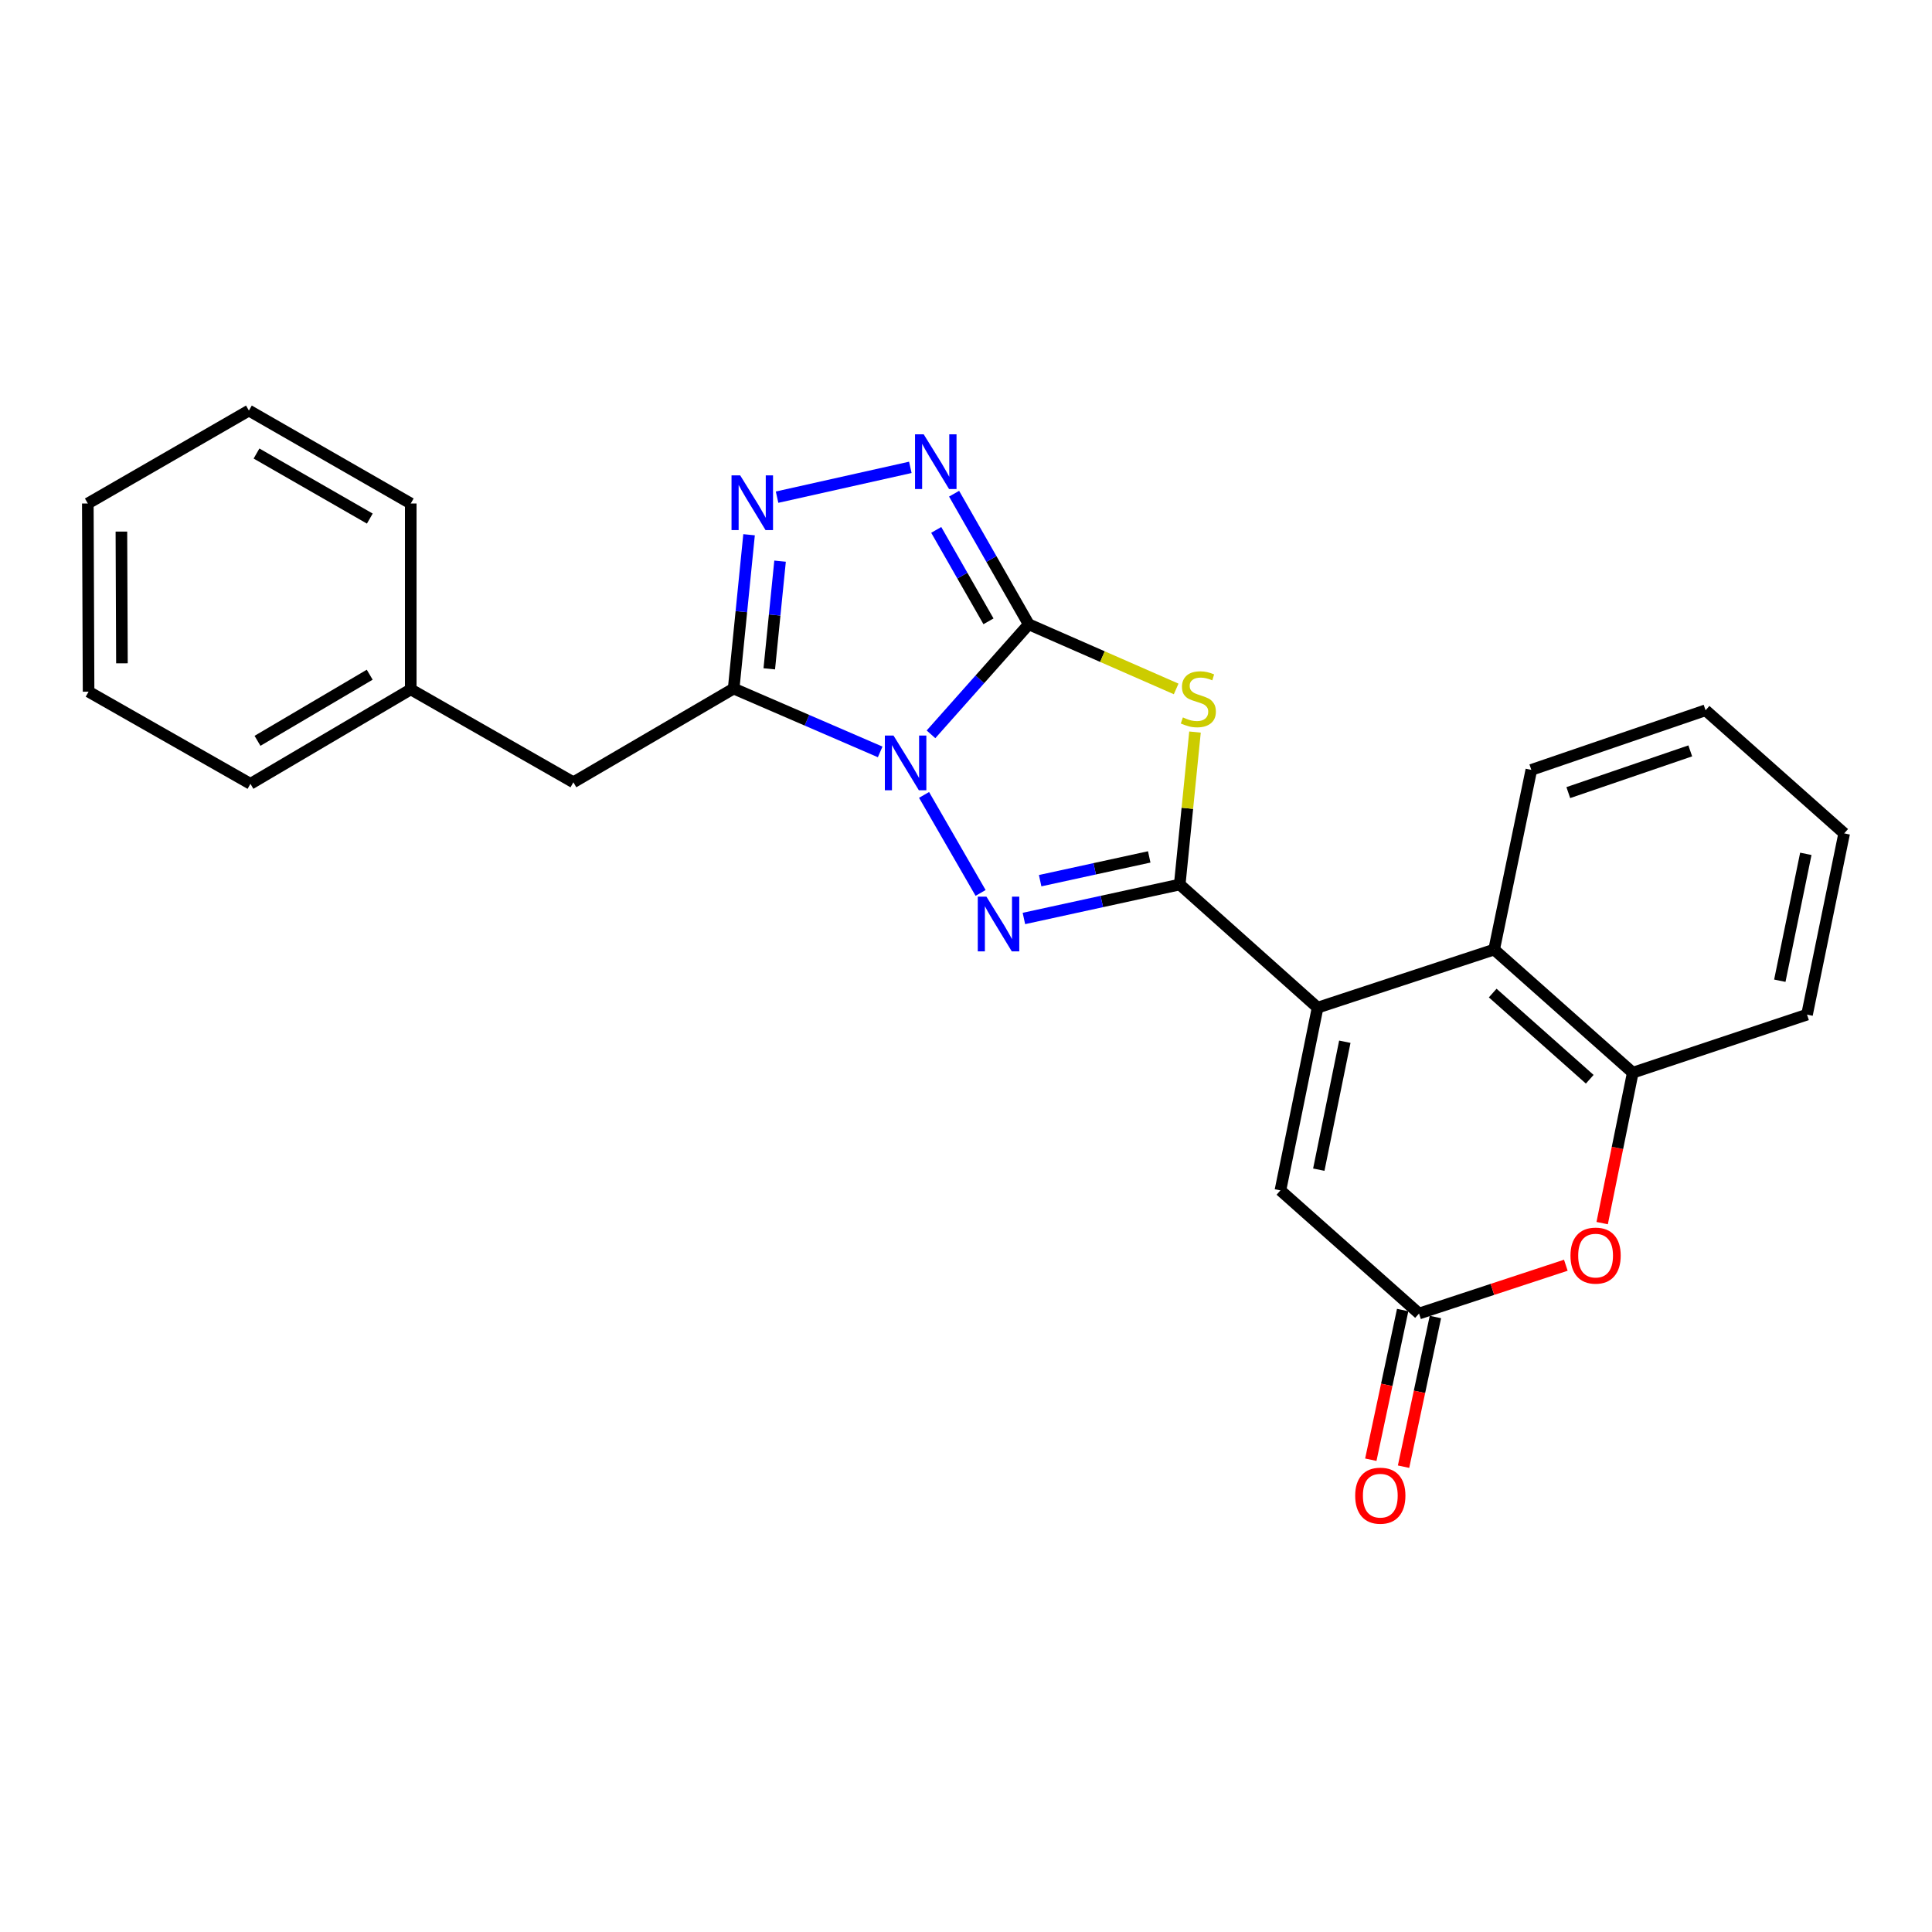 <?xml version='1.0' encoding='iso-8859-1'?>
<svg version='1.1' baseProfile='full'
              xmlns='http://www.w3.org/2000/svg'
                      xmlns:rdkit='http://www.rdkit.org/xml'
                      xmlns:xlink='http://www.w3.org/1999/xlink'
                  xml:space='preserve'
width='1000px' height='1000px' viewBox='0 0 1000 1000'>
<!-- END OF HEADER -->
<rect style='opacity:1.0;fill:#FFFFFF;stroke:none' width='1000' height='1000' x='0' y='0'> </rect>
<path class='bond-0' d='M 481.879,380.091 L 507.176,351.615' style='fill:none;fill-rule:evenodd;stroke:#0000FF;stroke-width:6px;stroke-linecap:butt;stroke-linejoin:miter;stroke-opacity:1' />
<path class='bond-0' d='M 507.176,351.615 L 532.473,323.14' style='fill:none;fill-rule:evenodd;stroke:#000000;stroke-width:6px;stroke-linecap:butt;stroke-linejoin:miter;stroke-opacity:1' />
<path class='bond-2' d='M 478.294,411.447 L 507.554,462.179' style='fill:none;fill-rule:evenodd;stroke:#0000FF;stroke-width:6px;stroke-linecap:butt;stroke-linejoin:miter;stroke-opacity:1' />
<path class='bond-4' d='M 455.576,389.189 L 417.659,372.795' style='fill:none;fill-rule:evenodd;stroke:#0000FF;stroke-width:6px;stroke-linecap:butt;stroke-linejoin:miter;stroke-opacity:1' />
<path class='bond-4' d='M 417.659,372.795 L 379.742,356.402' style='fill:none;fill-rule:evenodd;stroke:#000000;stroke-width:6px;stroke-linecap:butt;stroke-linejoin:miter;stroke-opacity:1' />
<path class='bond-3' d='M 532.473,323.14 L 570.627,339.864' style='fill:none;fill-rule:evenodd;stroke:#000000;stroke-width:6px;stroke-linecap:butt;stroke-linejoin:miter;stroke-opacity:1' />
<path class='bond-3' d='M 570.627,339.864 L 608.782,356.588' style='fill:none;fill-rule:evenodd;stroke:#CCCC00;stroke-width:6px;stroke-linecap:butt;stroke-linejoin:miter;stroke-opacity:1' />
<path class='bond-6' d='M 532.473,323.14 L 513.156,289.339' style='fill:none;fill-rule:evenodd;stroke:#000000;stroke-width:6px;stroke-linecap:butt;stroke-linejoin:miter;stroke-opacity:1' />
<path class='bond-6' d='M 513.156,289.339 L 493.838,255.538' style='fill:none;fill-rule:evenodd;stroke:#0000FF;stroke-width:6px;stroke-linecap:butt;stroke-linejoin:miter;stroke-opacity:1' />
<path class='bond-6' d='M 511.637,321.595 L 498.115,297.935' style='fill:none;fill-rule:evenodd;stroke:#000000;stroke-width:6px;stroke-linecap:butt;stroke-linejoin:miter;stroke-opacity:1' />
<path class='bond-6' d='M 498.115,297.935 L 484.592,274.274' style='fill:none;fill-rule:evenodd;stroke:#0000FF;stroke-width:6px;stroke-linecap:butt;stroke-linejoin:miter;stroke-opacity:1' />
<path class='bond-1' d='M 610.624,457.825 L 570.298,466.614' style='fill:none;fill-rule:evenodd;stroke:#000000;stroke-width:6px;stroke-linecap:butt;stroke-linejoin:miter;stroke-opacity:1' />
<path class='bond-1' d='M 570.298,466.614 L 529.973,475.403' style='fill:none;fill-rule:evenodd;stroke:#0000FF;stroke-width:6px;stroke-linecap:butt;stroke-linejoin:miter;stroke-opacity:1' />
<path class='bond-1' d='M 594.837,443.535 L 566.609,449.687' style='fill:none;fill-rule:evenodd;stroke:#000000;stroke-width:6px;stroke-linecap:butt;stroke-linejoin:miter;stroke-opacity:1' />
<path class='bond-1' d='M 566.609,449.687 L 538.381,455.84' style='fill:none;fill-rule:evenodd;stroke:#0000FF;stroke-width:6px;stroke-linecap:butt;stroke-linejoin:miter;stroke-opacity:1' />
<path class='bond-5' d='M 610.624,457.825 L 681.989,521.558' style='fill:none;fill-rule:evenodd;stroke:#000000;stroke-width:6px;stroke-linecap:butt;stroke-linejoin:miter;stroke-opacity:1' />
<path class='bond-26' d='M 610.624,457.825 L 614.575,418.37' style='fill:none;fill-rule:evenodd;stroke:#000000;stroke-width:6px;stroke-linecap:butt;stroke-linejoin:miter;stroke-opacity:1' />
<path class='bond-26' d='M 614.575,418.37 L 618.526,378.915' style='fill:none;fill-rule:evenodd;stroke:#CCCC00;stroke-width:6px;stroke-linecap:butt;stroke-linejoin:miter;stroke-opacity:1' />
<path class='bond-7' d='M 379.742,356.402 L 383.729,316.592' style='fill:none;fill-rule:evenodd;stroke:#000000;stroke-width:6px;stroke-linecap:butt;stroke-linejoin:miter;stroke-opacity:1' />
<path class='bond-7' d='M 383.729,316.592 L 387.716,276.782' style='fill:none;fill-rule:evenodd;stroke:#0000FF;stroke-width:6px;stroke-linecap:butt;stroke-linejoin:miter;stroke-opacity:1' />
<path class='bond-7' d='M 398.176,346.185 L 400.967,318.318' style='fill:none;fill-rule:evenodd;stroke:#000000;stroke-width:6px;stroke-linecap:butt;stroke-linejoin:miter;stroke-opacity:1' />
<path class='bond-7' d='M 400.967,318.318 L 403.758,290.451' style='fill:none;fill-rule:evenodd;stroke:#0000FF;stroke-width:6px;stroke-linecap:butt;stroke-linejoin:miter;stroke-opacity:1' />
<path class='bond-13' d='M 379.742,356.402 L 296.779,404.909' style='fill:none;fill-rule:evenodd;stroke:#000000;stroke-width:6px;stroke-linecap:butt;stroke-linejoin:miter;stroke-opacity:1' />
<path class='bond-8' d='M 681.989,521.558 L 773.364,491.491' style='fill:none;fill-rule:evenodd;stroke:#000000;stroke-width:6px;stroke-linecap:butt;stroke-linejoin:miter;stroke-opacity:1' />
<path class='bond-10' d='M 681.989,521.558 L 662.741,616.148' style='fill:none;fill-rule:evenodd;stroke:#000000;stroke-width:6px;stroke-linecap:butt;stroke-linejoin:miter;stroke-opacity:1' />
<path class='bond-10' d='M 696.078,539.201 L 682.604,605.414' style='fill:none;fill-rule:evenodd;stroke:#000000;stroke-width:6px;stroke-linecap:butt;stroke-linejoin:miter;stroke-opacity:1' />
<path class='bond-25' d='M 471.187,241.901 L 402.212,257.333' style='fill:none;fill-rule:evenodd;stroke:#0000FF;stroke-width:6px;stroke-linecap:butt;stroke-linejoin:miter;stroke-opacity:1' />
<path class='bond-12' d='M 773.364,491.491 L 845.115,555.225' style='fill:none;fill-rule:evenodd;stroke:#000000;stroke-width:6px;stroke-linecap:butt;stroke-linejoin:miter;stroke-opacity:1' />
<path class='bond-12' d='M 772.622,514.003 L 822.847,558.617' style='fill:none;fill-rule:evenodd;stroke:#000000;stroke-width:6px;stroke-linecap:butt;stroke-linejoin:miter;stroke-opacity:1' />
<path class='bond-16' d='M 773.364,491.491 L 792.613,398.49' style='fill:none;fill-rule:evenodd;stroke:#000000;stroke-width:6px;stroke-linecap:butt;stroke-linejoin:miter;stroke-opacity:1' />
<path class='bond-9' d='M 734.491,679.881 L 662.741,616.148' style='fill:none;fill-rule:evenodd;stroke:#000000;stroke-width:6px;stroke-linecap:butt;stroke-linejoin:miter;stroke-opacity:1' />
<path class='bond-11' d='M 734.491,679.881 L 772.481,667.382' style='fill:none;fill-rule:evenodd;stroke:#000000;stroke-width:6px;stroke-linecap:butt;stroke-linejoin:miter;stroke-opacity:1' />
<path class='bond-11' d='M 772.481,667.382 L 810.471,654.883' style='fill:none;fill-rule:evenodd;stroke:#FF0000;stroke-width:6px;stroke-linecap:butt;stroke-linejoin:miter;stroke-opacity:1' />
<path class='bond-14' d='M 726.019,678.078 L 717.775,716.811' style='fill:none;fill-rule:evenodd;stroke:#000000;stroke-width:6px;stroke-linecap:butt;stroke-linejoin:miter;stroke-opacity:1' />
<path class='bond-14' d='M 717.775,716.811 L 709.531,755.545' style='fill:none;fill-rule:evenodd;stroke:#FF0000;stroke-width:6px;stroke-linecap:butt;stroke-linejoin:miter;stroke-opacity:1' />
<path class='bond-14' d='M 742.963,681.684 L 734.72,720.418' style='fill:none;fill-rule:evenodd;stroke:#000000;stroke-width:6px;stroke-linecap:butt;stroke-linejoin:miter;stroke-opacity:1' />
<path class='bond-14' d='M 734.72,720.418 L 726.476,759.151' style='fill:none;fill-rule:evenodd;stroke:#FF0000;stroke-width:6px;stroke-linecap:butt;stroke-linejoin:miter;stroke-opacity:1' />
<path class='bond-27' d='M 829.279,633.081 L 837.197,594.153' style='fill:none;fill-rule:evenodd;stroke:#FF0000;stroke-width:6px;stroke-linecap:butt;stroke-linejoin:miter;stroke-opacity:1' />
<path class='bond-27' d='M 837.197,594.153 L 845.115,555.225' style='fill:none;fill-rule:evenodd;stroke:#000000;stroke-width:6px;stroke-linecap:butt;stroke-linejoin:miter;stroke-opacity:1' />
<path class='bond-17' d='M 845.115,555.225 L 935.316,525.167' style='fill:none;fill-rule:evenodd;stroke:#000000;stroke-width:6px;stroke-linecap:butt;stroke-linejoin:miter;stroke-opacity:1' />
<path class='bond-15' d='M 296.779,404.909 L 212.603,356.816' style='fill:none;fill-rule:evenodd;stroke:#000000;stroke-width:6px;stroke-linecap:butt;stroke-linejoin:miter;stroke-opacity:1' />
<path class='bond-18' d='M 212.603,356.816 L 129.63,405.708' style='fill:none;fill-rule:evenodd;stroke:#000000;stroke-width:6px;stroke-linecap:butt;stroke-linejoin:miter;stroke-opacity:1' />
<path class='bond-18' d='M 191.362,349.224 L 133.281,383.449' style='fill:none;fill-rule:evenodd;stroke:#000000;stroke-width:6px;stroke-linecap:butt;stroke-linejoin:miter;stroke-opacity:1' />
<path class='bond-19' d='M 212.603,356.816 L 212.603,260.609' style='fill:none;fill-rule:evenodd;stroke:#000000;stroke-width:6px;stroke-linecap:butt;stroke-linejoin:miter;stroke-opacity:1' />
<path class='bond-20' d='M 792.613,398.49 L 882.795,367.634' style='fill:none;fill-rule:evenodd;stroke:#000000;stroke-width:6px;stroke-linecap:butt;stroke-linejoin:miter;stroke-opacity:1' />
<path class='bond-20' d='M 811.749,410.252 L 874.876,388.653' style='fill:none;fill-rule:evenodd;stroke:#000000;stroke-width:6px;stroke-linecap:butt;stroke-linejoin:miter;stroke-opacity:1' />
<path class='bond-29' d='M 935.316,525.167 L 954.545,431.357' style='fill:none;fill-rule:evenodd;stroke:#000000;stroke-width:6px;stroke-linecap:butt;stroke-linejoin:miter;stroke-opacity:1' />
<path class='bond-29' d='M 921.229,507.617 L 934.69,441.95' style='fill:none;fill-rule:evenodd;stroke:#000000;stroke-width:6px;stroke-linecap:butt;stroke-linejoin:miter;stroke-opacity:1' />
<path class='bond-23' d='M 129.63,405.708 L 45.849,358.009' style='fill:none;fill-rule:evenodd;stroke:#000000;stroke-width:6px;stroke-linecap:butt;stroke-linejoin:miter;stroke-opacity:1' />
<path class='bond-22' d='M 212.603,260.609 L 128.832,212.506' style='fill:none;fill-rule:evenodd;stroke:#000000;stroke-width:6px;stroke-linecap:butt;stroke-linejoin:miter;stroke-opacity:1' />
<path class='bond-22' d='M 191.411,268.417 L 132.771,234.745' style='fill:none;fill-rule:evenodd;stroke:#000000;stroke-width:6px;stroke-linecap:butt;stroke-linejoin:miter;stroke-opacity:1' />
<path class='bond-21' d='M 882.795,367.634 L 954.545,431.357' style='fill:none;fill-rule:evenodd;stroke:#000000;stroke-width:6px;stroke-linecap:butt;stroke-linejoin:miter;stroke-opacity:1' />
<path class='bond-24' d='M 128.832,212.506 L 45.455,260.609' style='fill:none;fill-rule:evenodd;stroke:#000000;stroke-width:6px;stroke-linecap:butt;stroke-linejoin:miter;stroke-opacity:1' />
<path class='bond-28' d='M 45.849,358.009 L 45.455,260.609' style='fill:none;fill-rule:evenodd;stroke:#000000;stroke-width:6px;stroke-linecap:butt;stroke-linejoin:miter;stroke-opacity:1' />
<path class='bond-28' d='M 63.114,343.329 L 62.838,275.149' style='fill:none;fill-rule:evenodd;stroke:#000000;stroke-width:6px;stroke-linecap:butt;stroke-linejoin:miter;stroke-opacity:1' />
<path  class='atom-0' d='M 462.48 380.72
L 471.76 395.72
Q 472.68 397.2, 474.16 399.88
Q 475.64 402.56, 475.72 402.72
L 475.72 380.72
L 479.48 380.72
L 479.48 409.04
L 475.6 409.04
L 465.64 392.64
Q 464.48 390.72, 463.24 388.52
Q 462.04 386.32, 461.68 385.64
L 461.68 409.04
L 458 409.04
L 458 380.72
L 462.48 380.72
' fill='#0000FF'/>
<path  class='atom-3' d='M 510.573 464.107
L 519.853 479.107
Q 520.773 480.587, 522.253 483.267
Q 523.733 485.947, 523.813 486.107
L 523.813 464.107
L 527.573 464.107
L 527.573 492.427
L 523.693 492.427
L 513.733 476.027
Q 512.573 474.107, 511.333 471.907
Q 510.133 469.707, 509.773 469.027
L 509.773 492.427
L 506.093 492.427
L 506.093 464.107
L 510.573 464.107
' fill='#0000FF'/>
<path  class='atom-4' d='M 612.258 371.338
Q 612.578 371.458, 613.898 372.018
Q 615.218 372.578, 616.658 372.938
Q 618.138 373.258, 619.578 373.258
Q 622.258 373.258, 623.818 371.978
Q 625.378 370.658, 625.378 368.378
Q 625.378 366.818, 624.578 365.858
Q 623.818 364.898, 622.618 364.378
Q 621.418 363.858, 619.418 363.258
Q 616.898 362.498, 615.378 361.778
Q 613.898 361.058, 612.818 359.538
Q 611.778 358.018, 611.778 355.458
Q 611.778 351.898, 614.178 349.698
Q 616.618 347.498, 621.418 347.498
Q 624.698 347.498, 628.418 349.058
L 627.498 352.138
Q 624.098 350.738, 621.538 350.738
Q 618.778 350.738, 617.258 351.898
Q 615.738 353.018, 615.778 354.978
Q 615.778 356.498, 616.538 357.418
Q 617.338 358.338, 618.458 358.858
Q 619.618 359.378, 621.538 359.978
Q 624.098 360.778, 625.618 361.578
Q 627.138 362.378, 628.218 364.018
Q 629.338 365.618, 629.338 368.378
Q 629.338 372.298, 626.698 374.418
Q 624.098 376.498, 619.738 376.498
Q 617.218 376.498, 615.298 375.938
Q 613.418 375.418, 611.178 374.498
L 612.258 371.338
' fill='#CCCC00'/>
<path  class='atom-7' d='M 478.1 224.794
L 487.38 239.794
Q 488.3 241.274, 489.78 243.954
Q 491.26 246.634, 491.34 246.794
L 491.34 224.794
L 495.1 224.794
L 495.1 253.114
L 491.22 253.114
L 481.26 236.714
Q 480.1 234.794, 478.86 232.594
Q 477.66 230.394, 477.3 229.714
L 477.3 253.114
L 473.62 253.114
L 473.62 224.794
L 478.1 224.794
' fill='#0000FF'/>
<path  class='atom-8' d='M 383.116 246.045
L 392.396 261.045
Q 393.316 262.525, 394.796 265.205
Q 396.276 267.885, 396.356 268.045
L 396.356 246.045
L 400.116 246.045
L 400.116 274.365
L 396.236 274.365
L 386.276 257.965
Q 385.116 256.045, 383.876 253.845
Q 382.676 251.645, 382.316 250.965
L 382.316 274.365
L 378.636 274.365
L 378.636 246.045
L 383.116 246.045
' fill='#0000FF'/>
<path  class='atom-12' d='M 812.876 649.894
Q 812.876 643.094, 816.236 639.294
Q 819.596 635.494, 825.876 635.494
Q 832.156 635.494, 835.516 639.294
Q 838.876 643.094, 838.876 649.894
Q 838.876 656.774, 835.476 660.694
Q 832.076 664.574, 825.876 664.574
Q 819.636 664.574, 816.236 660.694
Q 812.876 656.814, 812.876 649.894
M 825.876 661.374
Q 830.196 661.374, 832.516 658.494
Q 834.876 655.574, 834.876 649.894
Q 834.876 644.334, 832.516 641.534
Q 830.196 638.694, 825.876 638.694
Q 821.556 638.694, 819.196 641.494
Q 816.876 644.294, 816.876 649.894
Q 816.876 655.614, 819.196 658.494
Q 821.556 661.374, 825.876 661.374
' fill='#FF0000'/>
<path  class='atom-15' d='M 701.443 774.156
Q 701.443 767.356, 704.803 763.556
Q 708.163 759.756, 714.443 759.756
Q 720.723 759.756, 724.083 763.556
Q 727.443 767.356, 727.443 774.156
Q 727.443 781.036, 724.043 784.956
Q 720.643 788.836, 714.443 788.836
Q 708.203 788.836, 704.803 784.956
Q 701.443 781.076, 701.443 774.156
M 714.443 785.636
Q 718.763 785.636, 721.083 782.756
Q 723.443 779.836, 723.443 774.156
Q 723.443 768.596, 721.083 765.796
Q 718.763 762.956, 714.443 762.956
Q 710.123 762.956, 707.763 765.756
Q 705.443 768.556, 705.443 774.156
Q 705.443 779.876, 707.763 782.756
Q 710.123 785.636, 714.443 785.636
' fill='#FF0000'/>
</svg>
